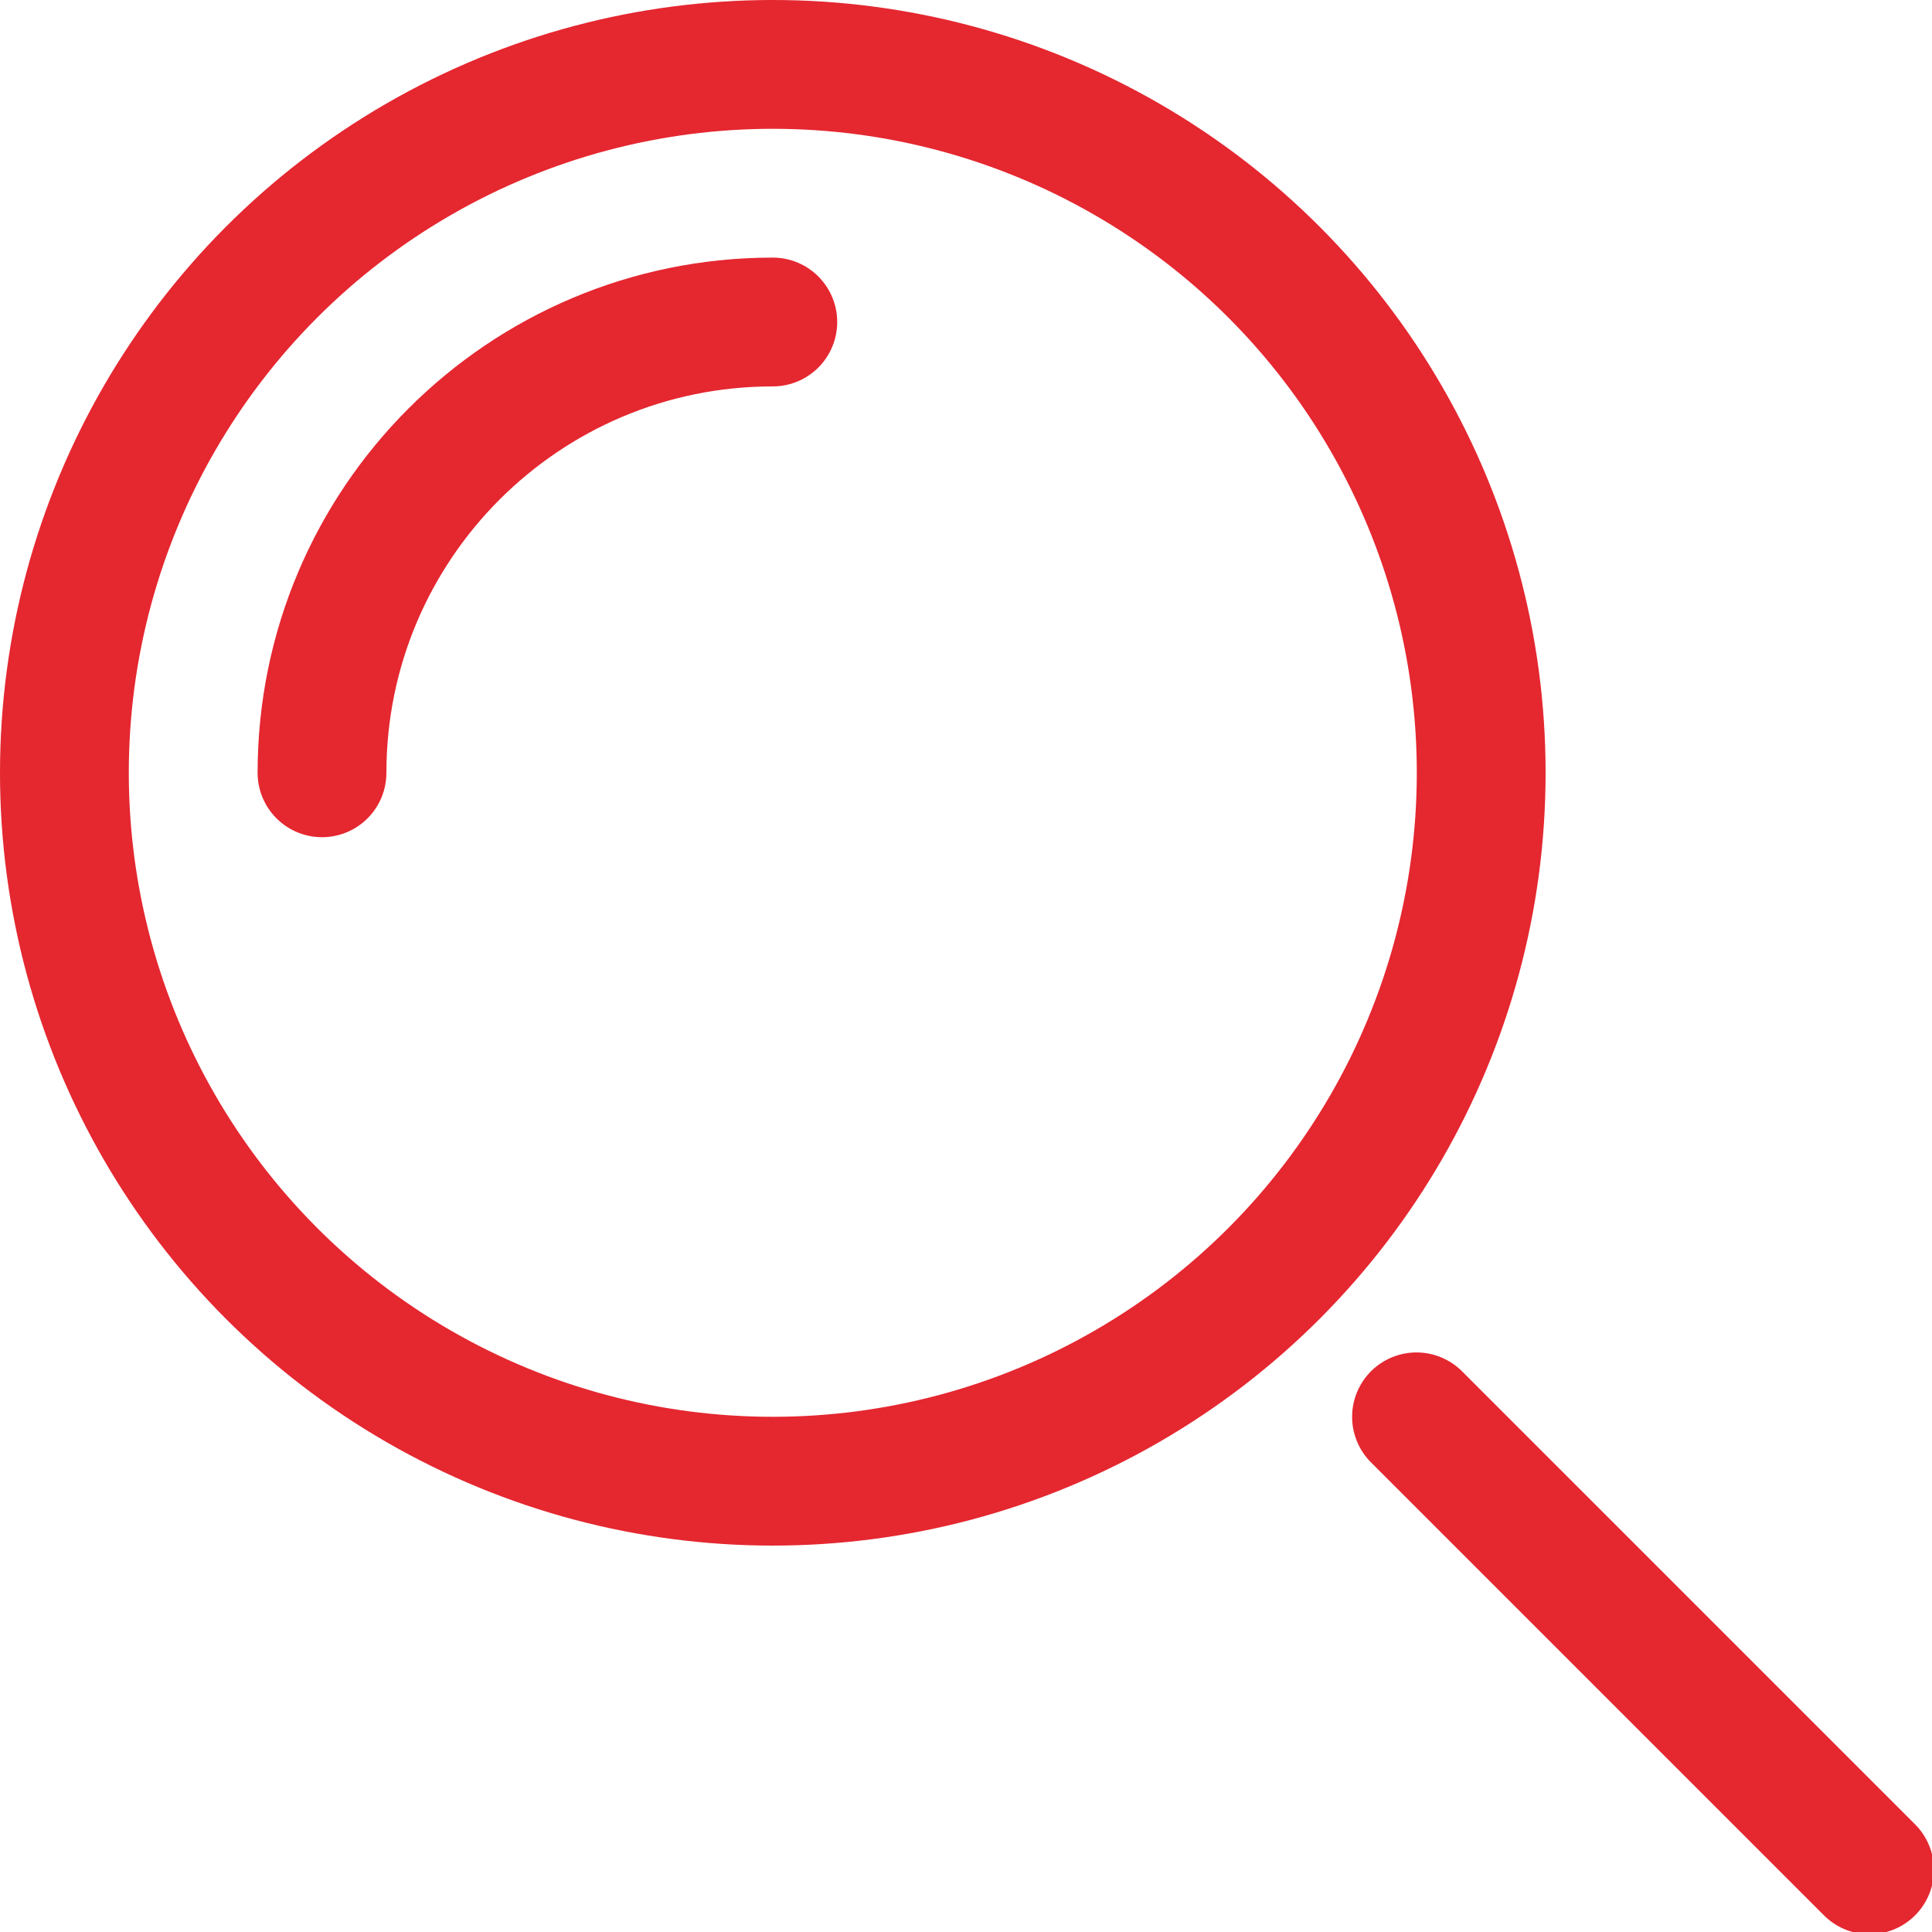<svg height="30" viewBox="0 0 30 30" width="30" xmlns="http://www.w3.org/2000/svg"><g fill="none" fill-rule="evenodd" stroke="#e52730" stroke-width="2"><circle cx="12" cy="12" r="11"/><g stroke-linecap="round"><path d="m25.5 20.55v9.95" transform="matrix(.707 -.707 .707 .707 -10.562 25.5)"/><path d="m12 5c-3.866 0-7 3.134-7 7"/></g></g></svg>